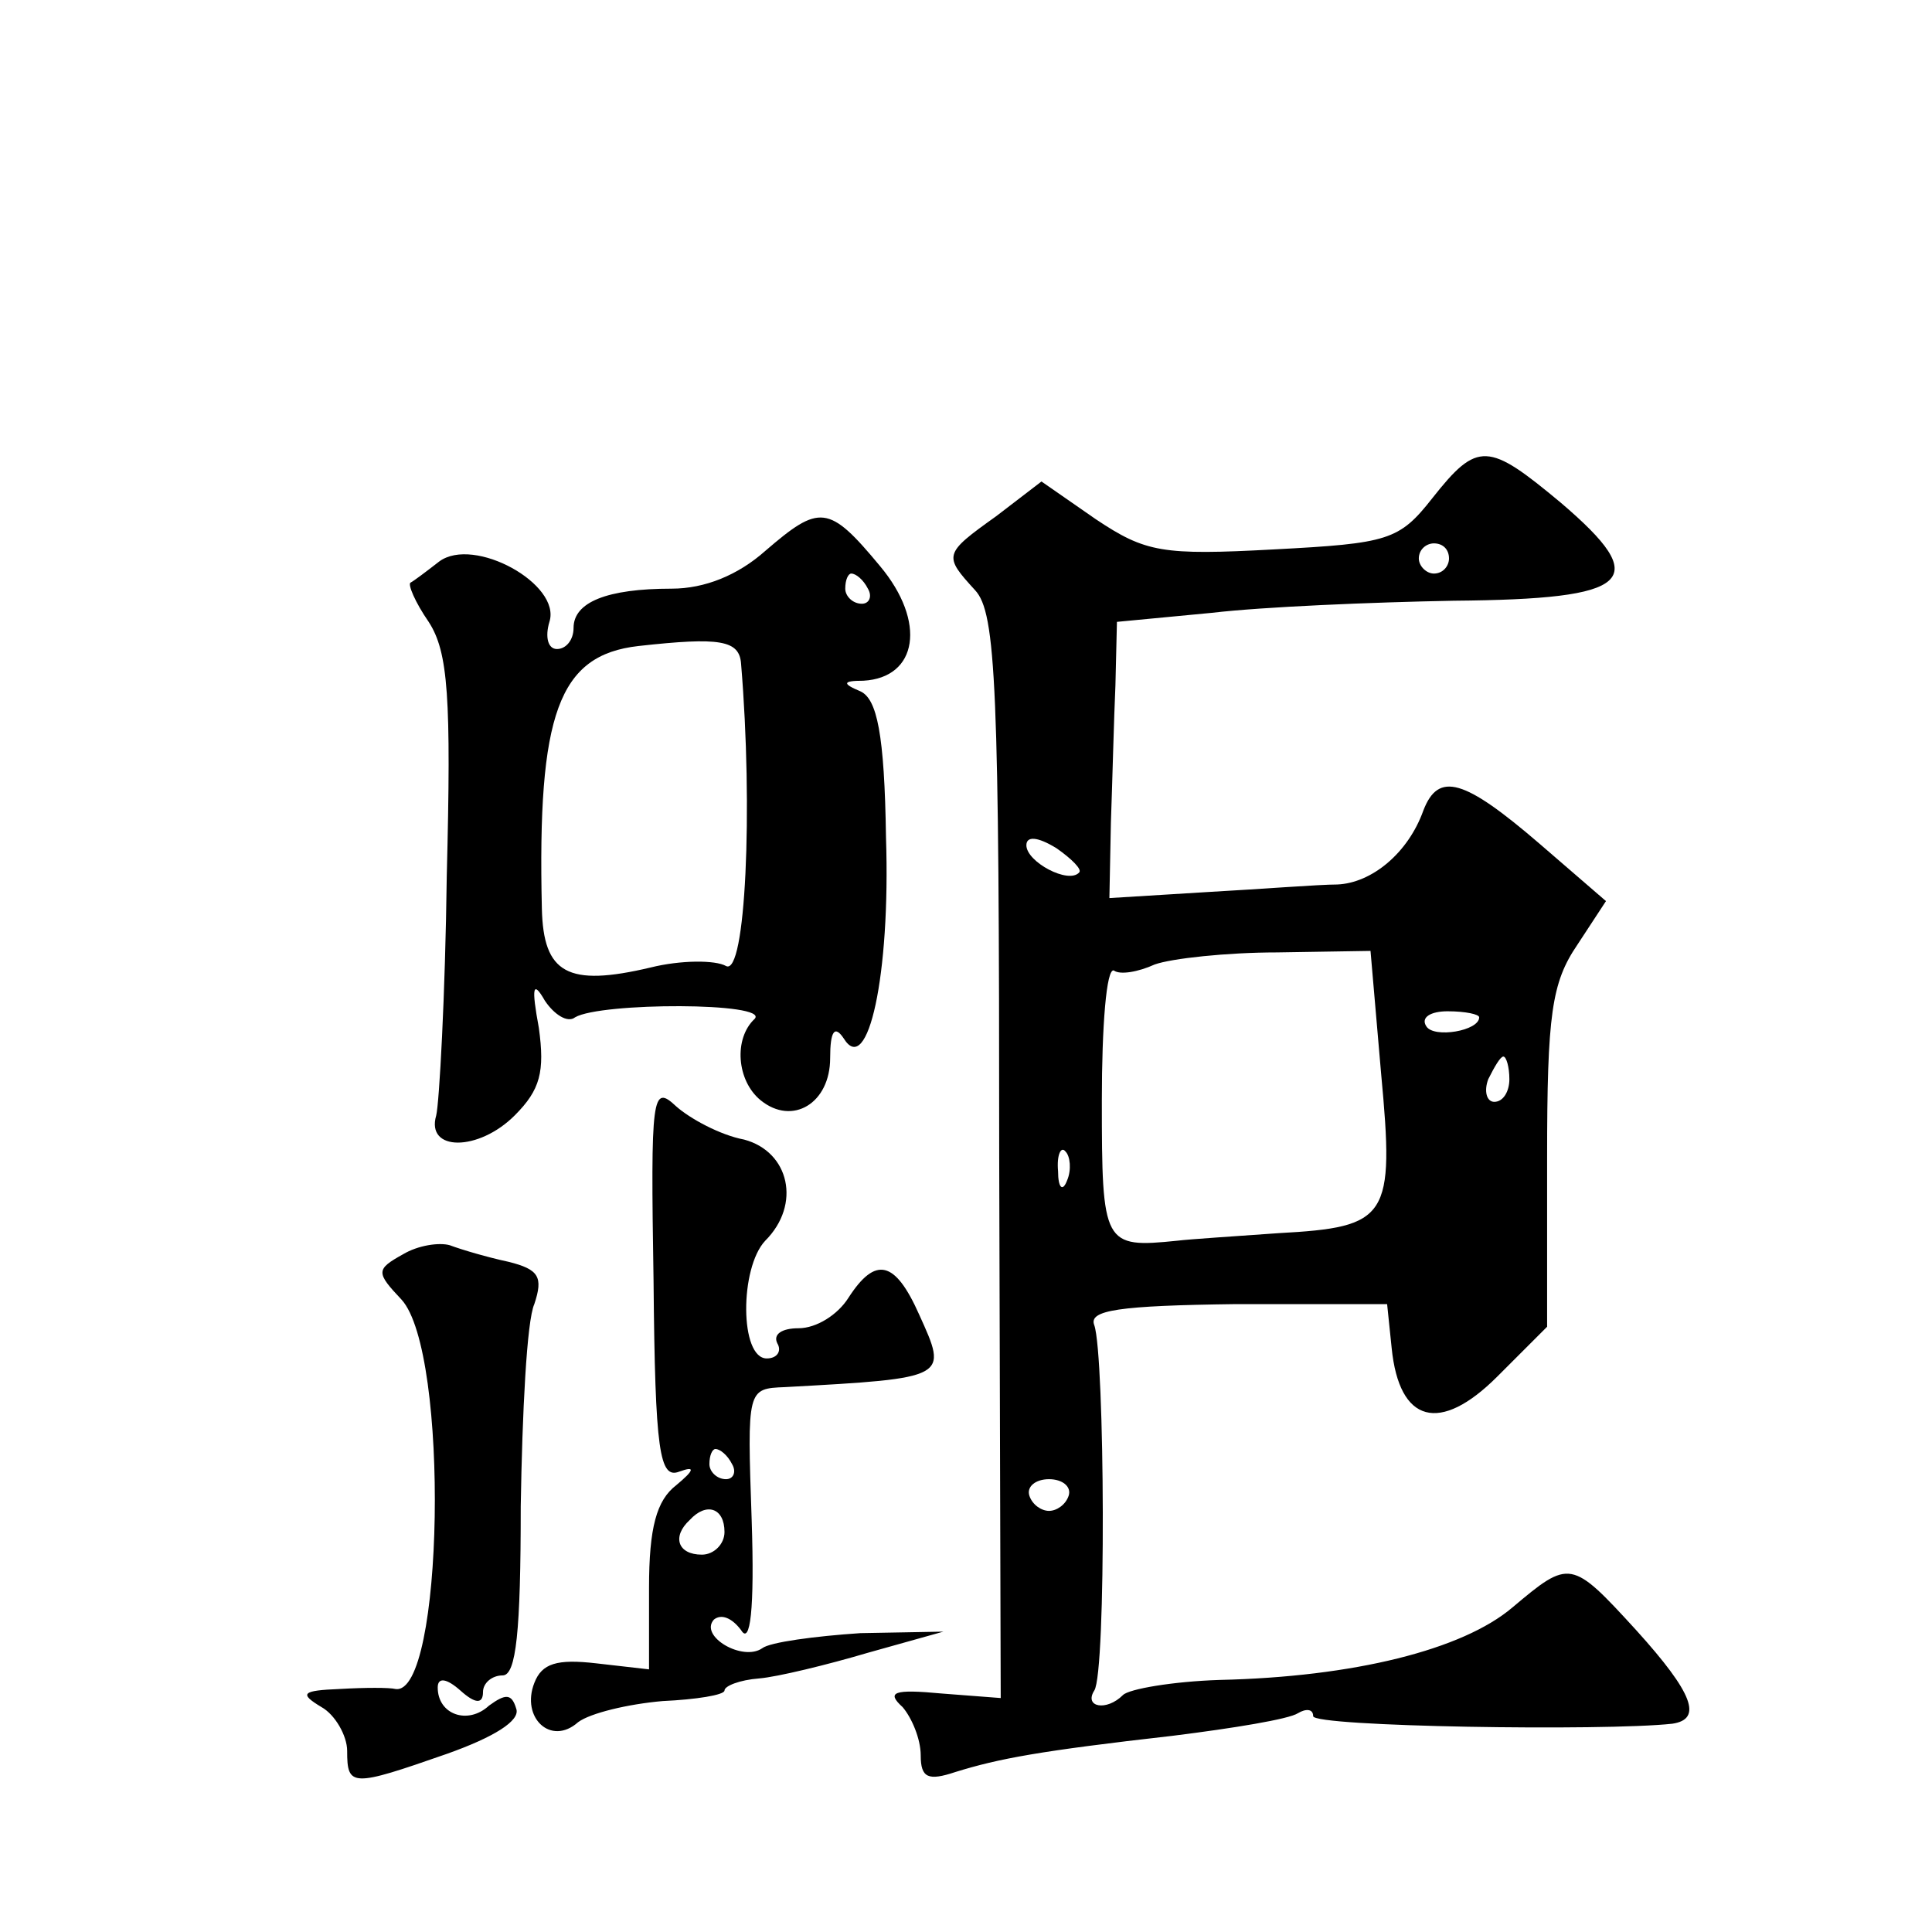 <?xml version="1.0" standalone="no"?>
<!DOCTYPE svg PUBLIC "-//W3C//DTD SVG 20010904//EN"
 "http://www.w3.org/TR/2001/REC-SVG-20010904/DTD/svg10.dtd">
<svg version="1.0" xmlns="http://www.w3.org/2000/svg"
 width="128pt" height="128pt" viewBox="0 0 128 128"
 preserveAspectRatio="xMidYMid meet">
<g transform="translate(0,128) scale(0.1,-0.1)"
fill="#0" stroke="none">
<path d="M949 950 c-22 -28 -29 -30 -105 -34 -74 -4 -85 -2 -118 20 l-36 25 -30
-23 c-35 -25 -35 -26 -14 -49 14 -15 16 -64 16 -376 l1 -358 -39 3 c-32 3 -37 1
-26 -9 6 -7 12 -21 12 -32 0 -15 5 -17 23 -11 29 9 56 14 144 24 40 5 77 11 83
15 5 3 10 3 10 -2 0 -7 193 -10 238 -5 20 3 14 20 -24 62 -43 47 -44 47 -82 15
-33 -28 -105 -46 -194 -48 -31 -1 -60 -6 -64 -10 -11 -11 -26 -8 -19 3 8 12 7 222
0 242 -4 10 16 13 94 14 l100 0 3 -29 c5 -50 32 -57 70 -19 l33 33 0 112 c0 95
3 116 20 141 l19 29 -44 38 c-50 43 -67 48 -77 22 -10 -28 -34 -48 -57 -49 -12
0 -50 -3 -86 -5 l-65 -4 1 50 c1 28 2 69 3 91 l1 42 63 6 c34 4 106 7 160 8 119
1 132 13 71 65 -48 40 -55 41 -85 3z m11 -40 c0 -5 -4 -10 -10 -10 -5 0 -10 5 -10
10 0 6 5 10 10 10 6 0 10 -4 10 -10z m-245 -208 c-7 -8 -35 7 -35 18 0 6 7 6 20
-2 10 -7 17 -14 15 -16z m200 -133 c9 -96 5 -102 -68 -106 -28 -2 -59 -4 -67 -5
-49 -5 -50 -3 -50 93 0 49 3 88 8 86 4 -3 16 -1 27 4 11 4 48 8 81 8 l62 1 7 -81z
m65 37 c0 -9 -30 -14 -35 -6 -4 6 3 10 14 10 12 0 21 -2 21 -4z m20 -41 c0 -8 -4
-15 -10 -15 -5 0 -7 7 -4 15 4 8 8 15 10 15 2 0 4 -7 4 -15z m-293 -67 c-3 -8 -6
-5 -6 6 -1 11 2 17 5 13 3 -3 4 -12 1 -19z m1 -209 c-2 -6 -8 -10 -13 -10 -5 0
-11 4 -13 10 -2 6 4 11 13 11 9 0 15 -5 13 -11z M507 915 c-18 -16 -40 -25 -62
-25 -43 0 -65 -9 -65 -26 0 -8 -5 -14 -11 -14 -6 0 -8 8 -5 18 8 25 -50 57 -73
40 -9 -7 -17 -13 -19 -14 -2 -1 3 -13 12 -26 13 -20 15 -50 12 -168 -1 -80 -5 -151
-7 -159 -7 -24 28 -24 52 0 17 17 20 29 16 58 -5 27 -4 32 4 18 6 -9 15 -15 20
-11 17 10 129 10 119 -1 -14 -13 -12 -41 4 -54 21 -17 46 -2 46 28 0 18 3 22 9
13 16 -26 31 42 28 133 -1 69 -6 92 -17 97 -12 5 -12 7 2 7 36 2 42 39 11 76 -34
41 -40 41 -76 10z m68 -25 c3 -5 1 -10 -4 -10 -6 0 -11 5 -11 10 0 6 2 10 4 10
3 0 8 -4 11 -10z m-84 -50 c8 -96 3 -207 -10 -200 -7 4 -30 4 -50 -1 -55 -13 -71
-4 -72 39 -3 129 11 168 64 174 54 6 67 4 68 -12z M433 431 c1 -113 4 -131 17 -126
11 4 10 1 -2 -9 -13 -10 -18 -28 -18 -68 l0 -54 -35 4 c-26 3 -36 0 -41 -13 -9
-23 11 -42 29 -26 8 6 33 12 56 14 22 1 41 4 41 7 0 3 10 7 23 8 12 1 45 9 72 17
l50 14 -55 -1 c-30 -2 -60 -6 -65 -10 -13 -9 -42 8 -32 19 5 4 12 1 18 -7 6 -10
9 13 7 73 -3 87 -3 87 22 88 109 6 108 6 89 48 -16 36 -29 39 -47 11 -7 -11 -21
-20 -33 -20 -11 0 -17 -4 -14 -10 3 -5 0 -10 -7 -10 -18 0 -18 60 -1 78 24 24 16
59 -14 67 -16 3 -36 14 -45 22 -16 15 -17 8 -15 -116z m52 -121 c3 -5 1 -10 -4
-10 -6 0 -11 5 -11 10 0 6 2 10 4 10 3 0 8 -4 11 -10z m-5 -45 c0 -8 -7 -15 -15
-15 -16 0 -20 12 -8 23 11 12 23 8 23 -8z M267 449 c-18 -10 -18 -12 -1 -30 32
-35 28 -263 -4 -258 -4 1 -20 1 -37 0 -25 -1 -27 -3 -12 -12 9 -5 17 -19 17 -29
0 -24 3 -24 66 -2 31 11 49 22 46 30 -3 10 -7 10 -18 2 -14 -13 -34 -6 -34 12 0
7 6 6 15 -2 10 -9 15 -9 15 -1 0 6 6 11 13 11 9 0 12 29 12 112 1 62 4 123 9 134
6 18 3 23 -17 28 -14 3 -31 8 -39 11 -7 2 -21 0 -31 -6z"/>
</g>
</svg>
